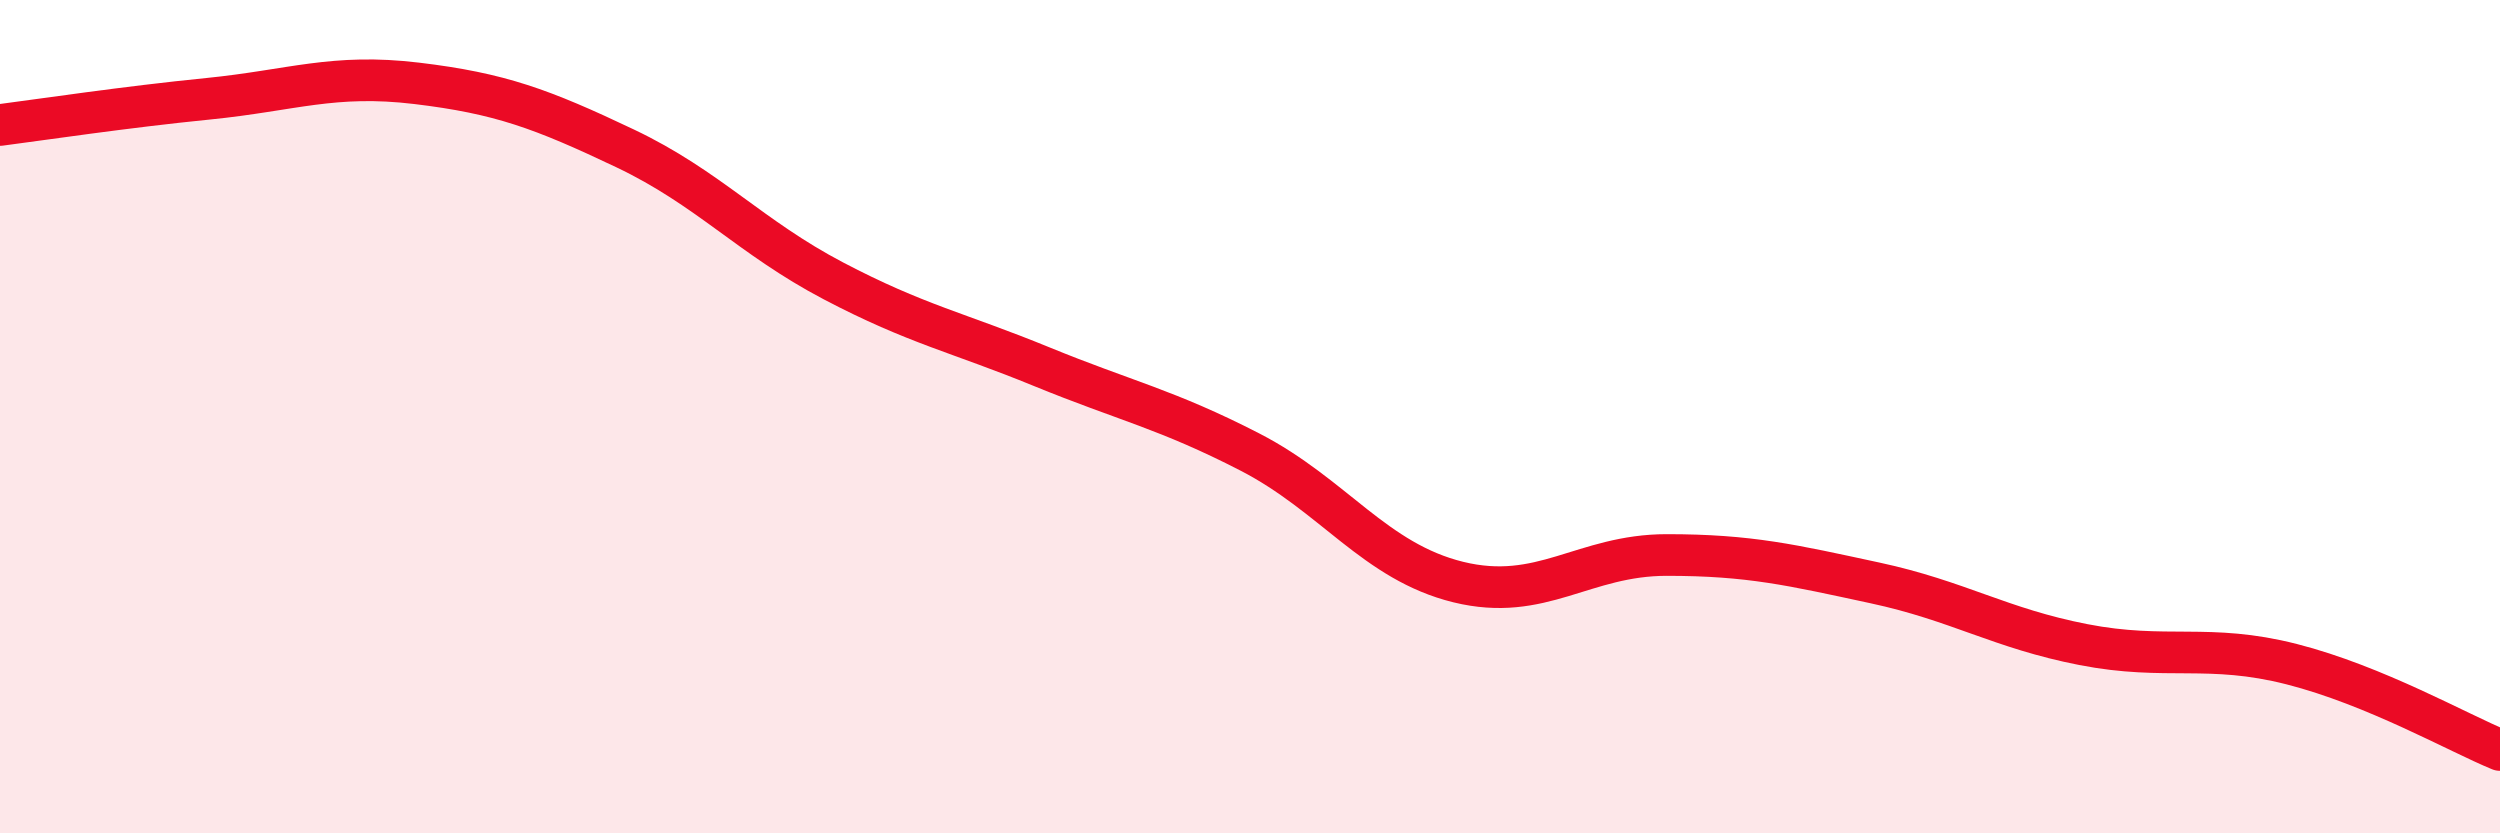
    <svg width="60" height="20" viewBox="0 0 60 20" xmlns="http://www.w3.org/2000/svg">
      <path
        d="M 0,3 C 1,2.87 3,2.57 5,2.37 C 7,2.17 8,1.76 10,2 C 12,2.24 13,2.61 15,3.56 C 17,4.51 18,5.69 20,6.74 C 22,7.79 23,7.98 25,8.8 C 27,9.62 28,9.82 30,10.85 C 32,11.88 33,13.48 35,13.97 C 37,14.46 38,13.32 40,13.32 C 42,13.32 43,13.56 45,13.99 C 47,14.42 48,15.08 50,15.47 C 52,15.86 53,15.43 55,15.94 C 57,16.45 59,17.59 60,18L60 20L0 20Z"
        fill="#EB0A25"
        opacity="0.1"
        stroke-linecap="round"
        stroke-linejoin="round"
      />
      <path
        d="M 0,3 C 1,2.87 3,2.57 5,2.37 C 7,2.17 8,1.76 10,2 C 12,2.24 13,2.61 15,3.56 C 17,4.51 18,5.69 20,6.74 C 22,7.79 23,7.98 25,8.8 C 27,9.62 28,9.82 30,10.85 C 32,11.88 33,13.48 35,13.97 C 37,14.46 38,13.32 40,13.32 C 42,13.32 43,13.56 45,13.99 C 47,14.42 48,15.08 50,15.47 C 52,15.86 53,15.43 55,15.94 C 57,16.45 59,17.59 60,18"
        stroke="#EB0A25"
        stroke-width="1"
        fill="none"
        stroke-linecap="round"
        stroke-linejoin="round"
      />
    </svg>
  